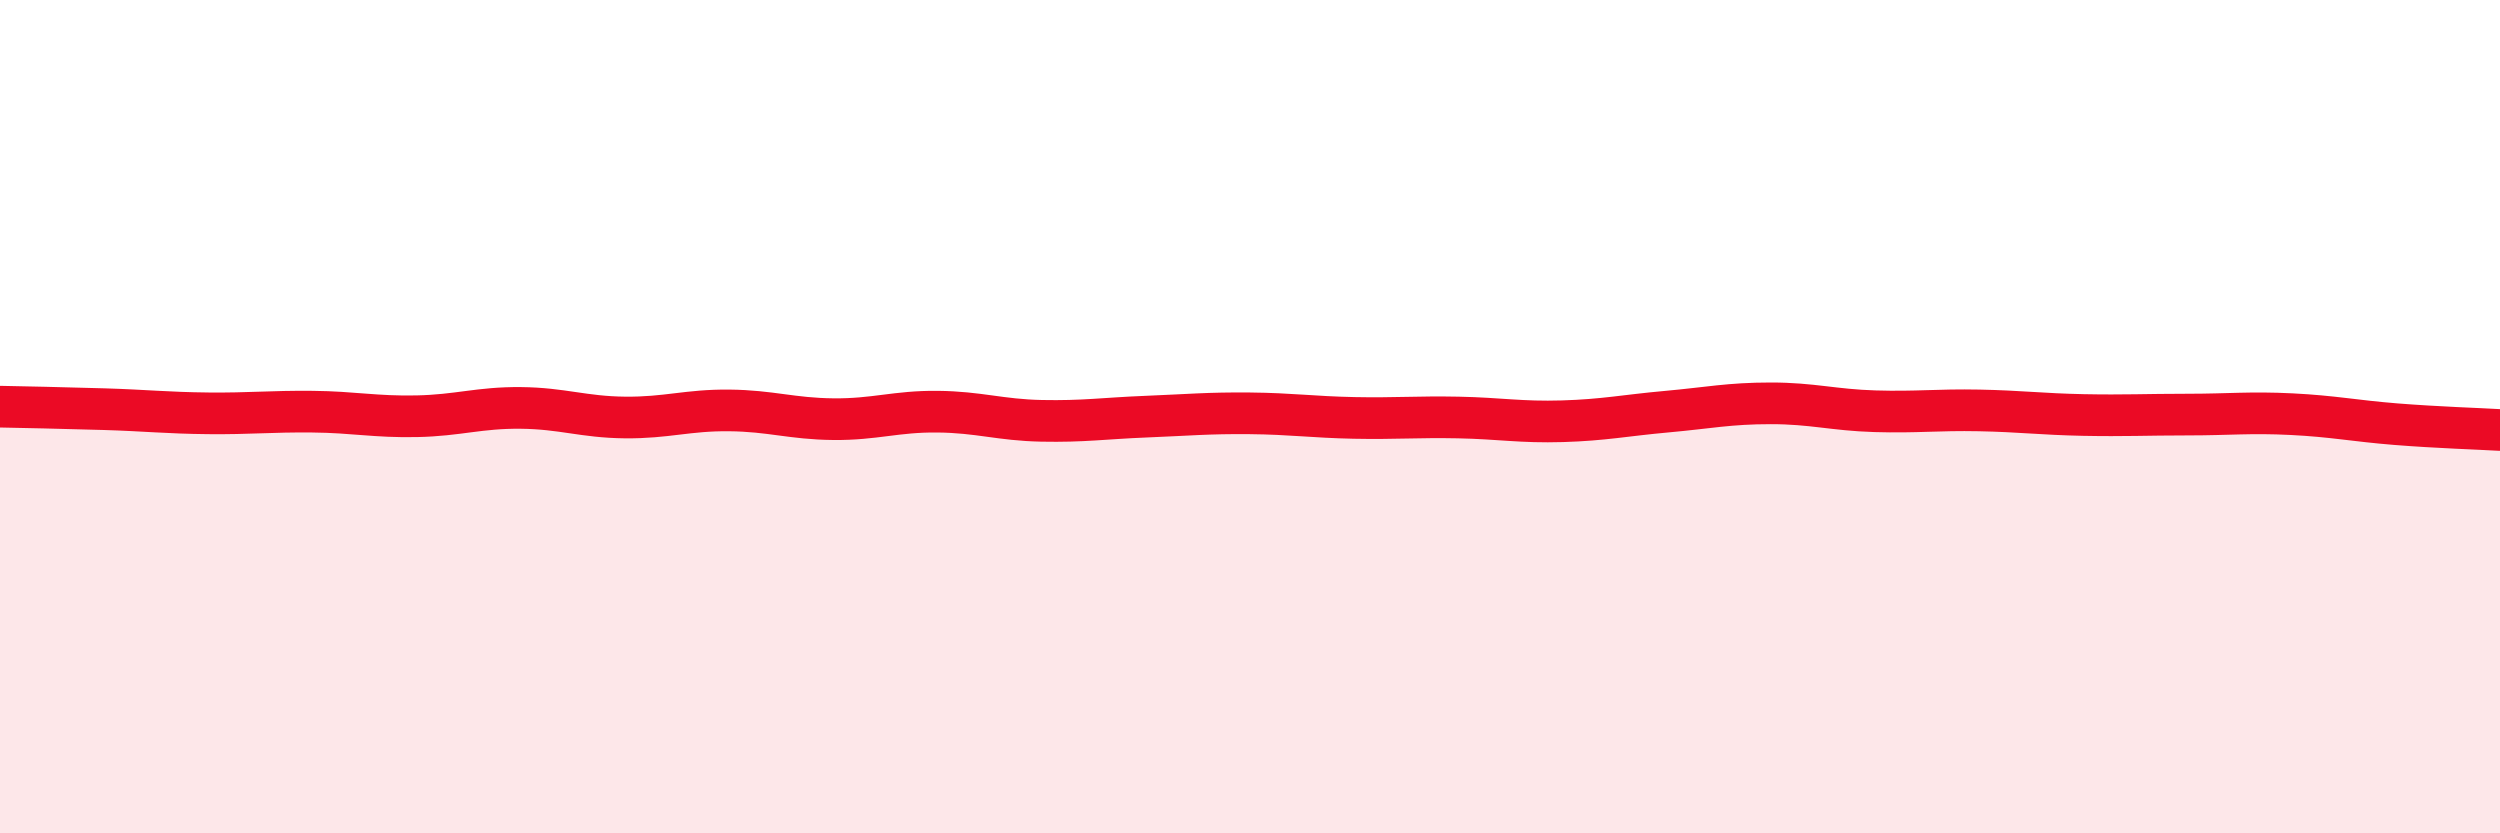
    <svg width="60" height="20" viewBox="0 0 60 20" xmlns="http://www.w3.org/2000/svg">
      <path
        d="M 0,9.76 C 0.5,9.77 1.5,9.79 2.5,9.82 C 3.5,9.85 4,9.91 5,9.92 C 6,9.93 6.5,9.87 7.5,9.88 C 8.5,9.89 9,10.01 10,9.99 C 11,9.97 11.5,9.78 12.5,9.79 C 13.5,9.8 14,10.01 15,10.02 C 16,10.03 16.5,9.84 17.5,9.85 C 18.5,9.86 19,10.05 20,10.06 C 21,10.07 21.5,9.87 22.5,9.88 C 23.5,9.89 24,10.08 25,10.1 C 26,10.12 26.5,10.04 27.5,10 C 28.5,9.96 29,9.91 30,9.92 C 31,9.93 31.5,10.01 32.5,10.03 C 33.5,10.05 34,10 35,10.02 C 36,10.04 36.5,10.14 37.5,10.11 C 38.5,10.08 39,9.97 40,9.88 C 41,9.79 41.5,9.68 42.5,9.68 C 43.5,9.68 44,9.84 45,9.87 C 46,9.9 46.5,9.83 47.5,9.85 C 48.5,9.87 49,9.94 50,9.96 C 51,9.98 51.5,9.95 52.5,9.95 C 53.5,9.95 54,9.89 55,9.94 C 56,9.99 56.5,10.1 57.5,10.18 C 58.5,10.26 59.5,10.29 60,10.32L60 20L0 20Z"
        fill="#EB0A25"
        opacity="0.1"
        stroke-linecap="round"
        stroke-linejoin="round"
      />
      <path
        d="M 0,9.76 C 0.5,9.77 1.5,9.79 2.5,9.82 C 3.5,9.85 4,9.91 5,9.92 C 6,9.93 6.5,9.87 7.5,9.88 C 8.5,9.89 9,10.01 10,9.99 C 11,9.97 11.5,9.78 12.5,9.79 C 13.5,9.8 14,10.01 15,10.02 C 16,10.03 16.5,9.84 17.5,9.85 C 18.5,9.86 19,10.05 20,10.06 C 21,10.07 21.5,9.87 22.5,9.88 C 23.5,9.89 24,10.08 25,10.1 C 26,10.12 26.5,10.04 27.5,10 C 28.5,9.96 29,9.91 30,9.92 C 31,9.93 31.5,10.01 32.5,10.03 C 33.5,10.05 34,10 35,10.02 C 36,10.04 36.5,10.14 37.5,10.11 C 38.5,10.08 39,9.97 40,9.88 C 41,9.79 41.5,9.68 42.5,9.68 C 43.5,9.68 44,9.84 45,9.87 C 46,9.9 46.5,9.83 47.5,9.85 C 48.5,9.87 49,9.94 50,9.96 C 51,9.98 51.5,9.95 52.5,9.95 C 53.5,9.95 54,9.89 55,9.94 C 56,9.99 56.5,10.1 57.5,10.18 C 58.5,10.26 59.5,10.29 60,10.32"
        stroke="#EB0A25"
        stroke-width="1"
        fill="none"
        stroke-linecap="round"
        stroke-linejoin="round"
      />
    </svg>
  